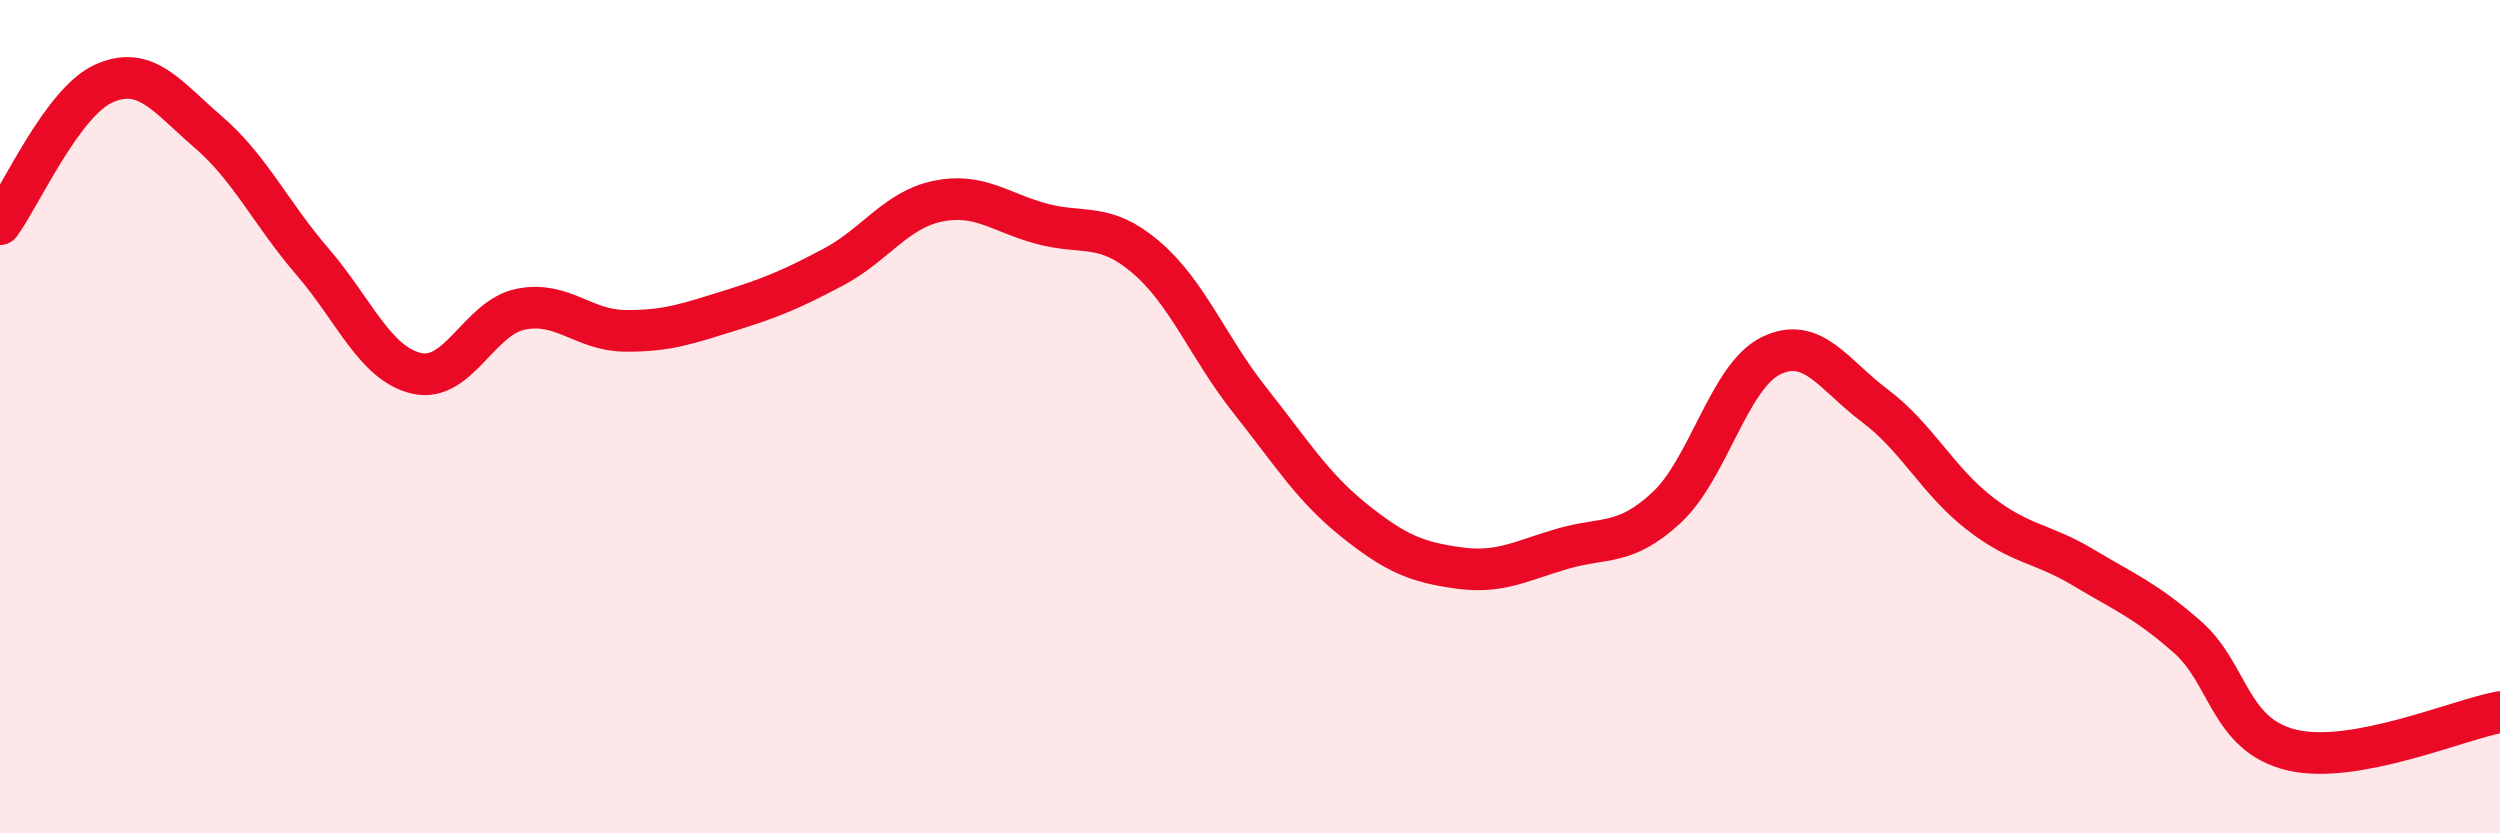 
    <svg width="60" height="20" viewBox="0 0 60 20" xmlns="http://www.w3.org/2000/svg">
      <path
        d="M 0,5.38 C 0.5,4.7 1.5,2.44 2.5,2 C 3.5,1.56 4,2.31 5,3.17 C 6,4.03 6.5,5.12 7.5,6.28 C 8.5,7.44 9,8.73 10,8.96 C 11,9.19 11.5,7.62 12.5,7.42 C 13.5,7.22 14,7.93 15,7.94 C 16,7.95 16.5,7.77 17.5,7.46 C 18.5,7.15 19,6.94 20,6.41 C 21,5.88 21.5,5.04 22.5,4.83 C 23.5,4.62 24,5.1 25,5.37 C 26,5.64 26.5,5.32 27.5,6.17 C 28.5,7.02 29,8.35 30,9.61 C 31,10.87 31.5,11.69 32.5,12.49 C 33.5,13.29 34,13.49 35,13.63 C 36,13.77 36.5,13.46 37.5,13.17 C 38.5,12.88 39,13.11 40,12.18 C 41,11.25 41.5,9.03 42.5,8.54 C 43.5,8.05 44,8.99 45,9.74 C 46,10.49 46.5,11.53 47.5,12.31 C 48.5,13.09 49,13.02 50,13.62 C 51,14.22 51.5,14.41 52.5,15.29 C 53.5,16.17 53.5,17.64 55,18 C 56.5,18.36 59,17.27 60,17.09L60 20L0 20Z"
        fill="#EB0A25"
        opacity="0.1"
        stroke-linecap="round"
        stroke-linejoin="round"
      />
      <path
        d="M 0,5.38 C 0.5,4.7 1.5,2.44 2.5,2 C 3.5,1.56 4,2.31 5,3.17 C 6,4.03 6.5,5.12 7.5,6.28 C 8.5,7.44 9,8.73 10,8.96 C 11,9.19 11.5,7.62 12.5,7.42 C 13.5,7.22 14,7.93 15,7.94 C 16,7.95 16.5,7.77 17.5,7.46 C 18.5,7.15 19,6.94 20,6.41 C 21,5.88 21.5,5.04 22.5,4.83 C 23.5,4.62 24,5.1 25,5.37 C 26,5.64 26.5,5.32 27.5,6.17 C 28.5,7.02 29,8.35 30,9.61 C 31,10.87 31.5,11.69 32.5,12.49 C 33.5,13.29 34,13.49 35,13.63 C 36,13.77 36.5,13.46 37.5,13.17 C 38.5,12.88 39,13.11 40,12.18 C 41,11.25 41.5,9.03 42.5,8.54 C 43.5,8.05 44,8.99 45,9.74 C 46,10.49 46.5,11.53 47.5,12.31 C 48.5,13.09 49,13.02 50,13.62 C 51,14.22 51.5,14.41 52.5,15.29 C 53.5,16.17 53.5,17.64 55,18 C 56.5,18.36 59,17.27 60,17.09"
        stroke="#EB0A25"
        stroke-width="1"
        fill="none"
        stroke-linecap="round"
        stroke-linejoin="round"
      />
    </svg>
  